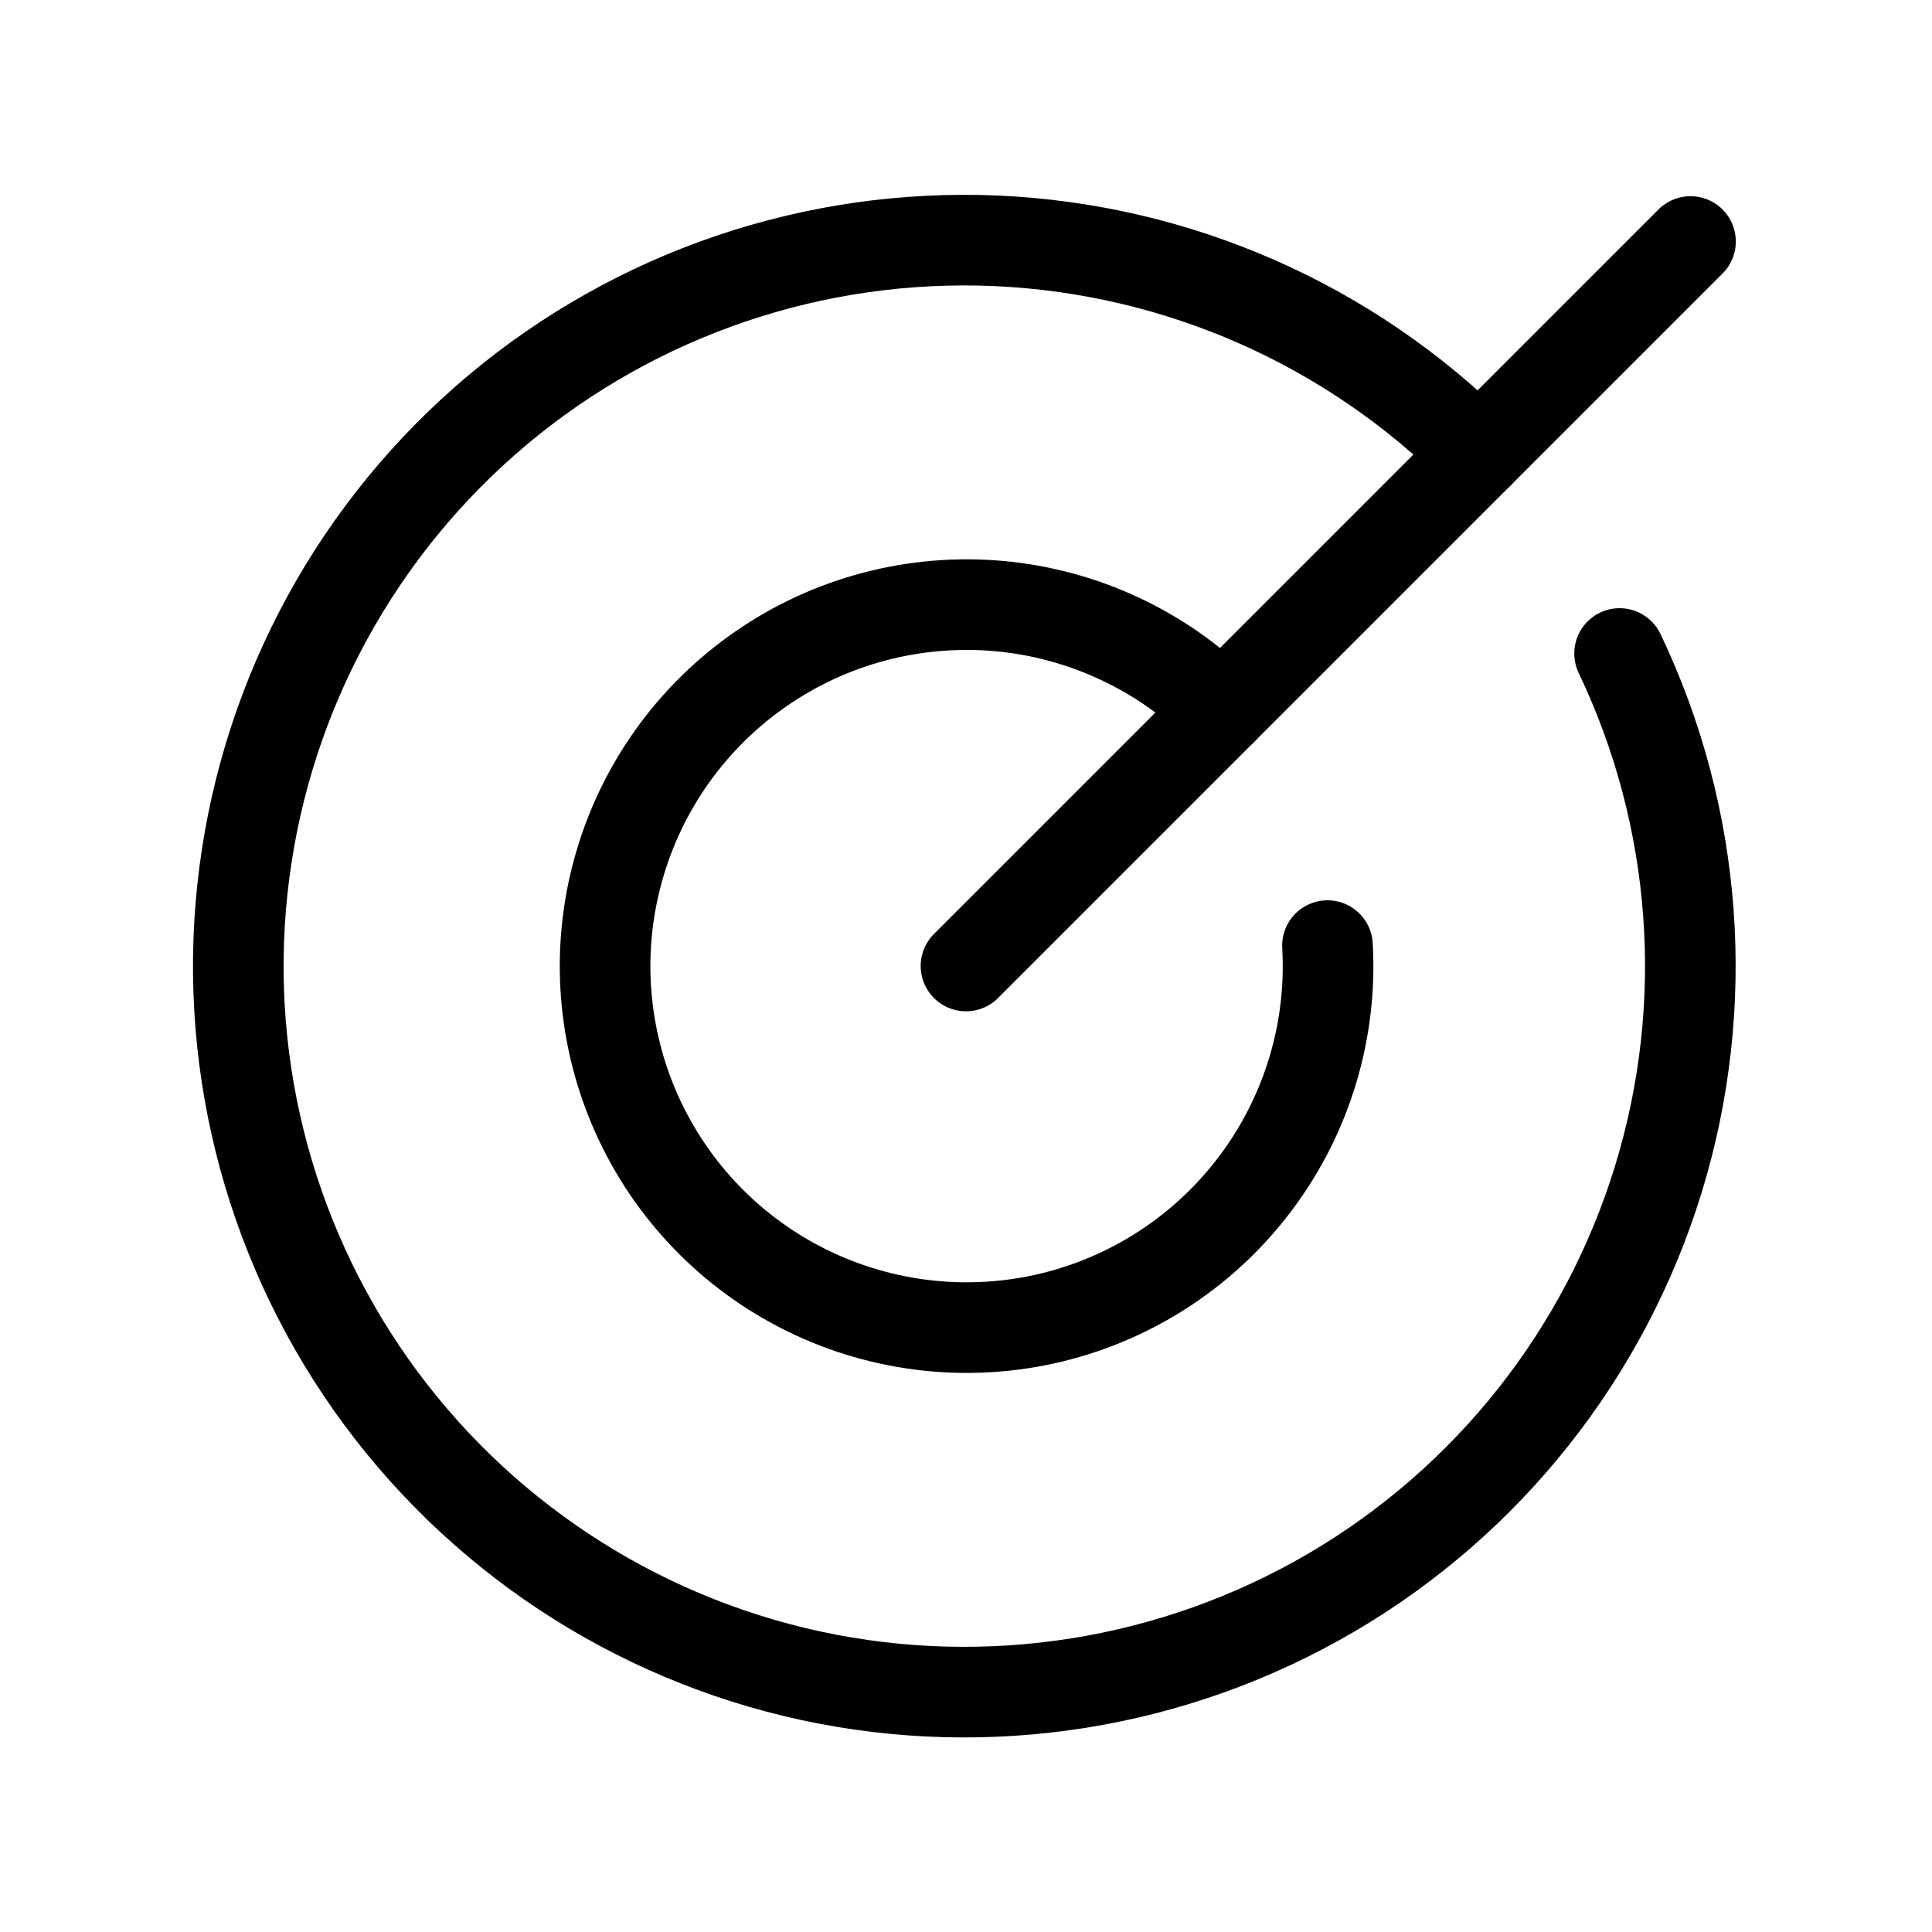 <svg width="20" height="20" viewBox="0 0 20 20" fill="none" xmlns="http://www.w3.org/2000/svg">
<g clip-path="url(#clip0_2814_23615)">
<path d="M10 10L17.5 2.5" stroke="black" stroke-width="0.938" stroke-linecap="round" stroke-linejoin="round"/>
<path d="M15.305 4.695C13.975 3.361 12.193 2.576 10.312 2.493C8.43 2.411 6.587 3.037 5.145 4.249C3.704 5.461 2.77 7.17 2.529 9.038C2.287 10.906 2.756 12.796 3.842 14.335C4.928 15.873 6.551 16.948 8.392 17.347C10.233 17.745 12.156 17.438 13.781 16.487C15.406 15.535 16.614 14.008 17.167 12.208C17.72 10.407 17.577 8.465 16.766 6.765" stroke="black" stroke-width="0.938" stroke-linecap="round" stroke-linejoin="round"/>
<path d="M12.648 7.352C12.029 6.734 11.213 6.353 10.342 6.274C9.47 6.196 8.599 6.425 7.88 6.922C7.16 7.419 6.637 8.152 6.402 8.995C6.166 9.837 6.234 10.736 6.592 11.534C6.95 12.332 7.576 12.979 8.362 13.363C9.148 13.747 10.043 13.844 10.893 13.637C11.742 13.43 12.493 12.931 13.013 12.228C13.534 11.525 13.792 10.662 13.742 9.789" stroke="black" stroke-width="0.938" stroke-linecap="round" stroke-linejoin="round"/>
</g>
<defs>
<clipPath id="clip0_2814_23615">
<rect width="20" height="20" fill="white"/>
</clipPath>
</defs>
</svg>
